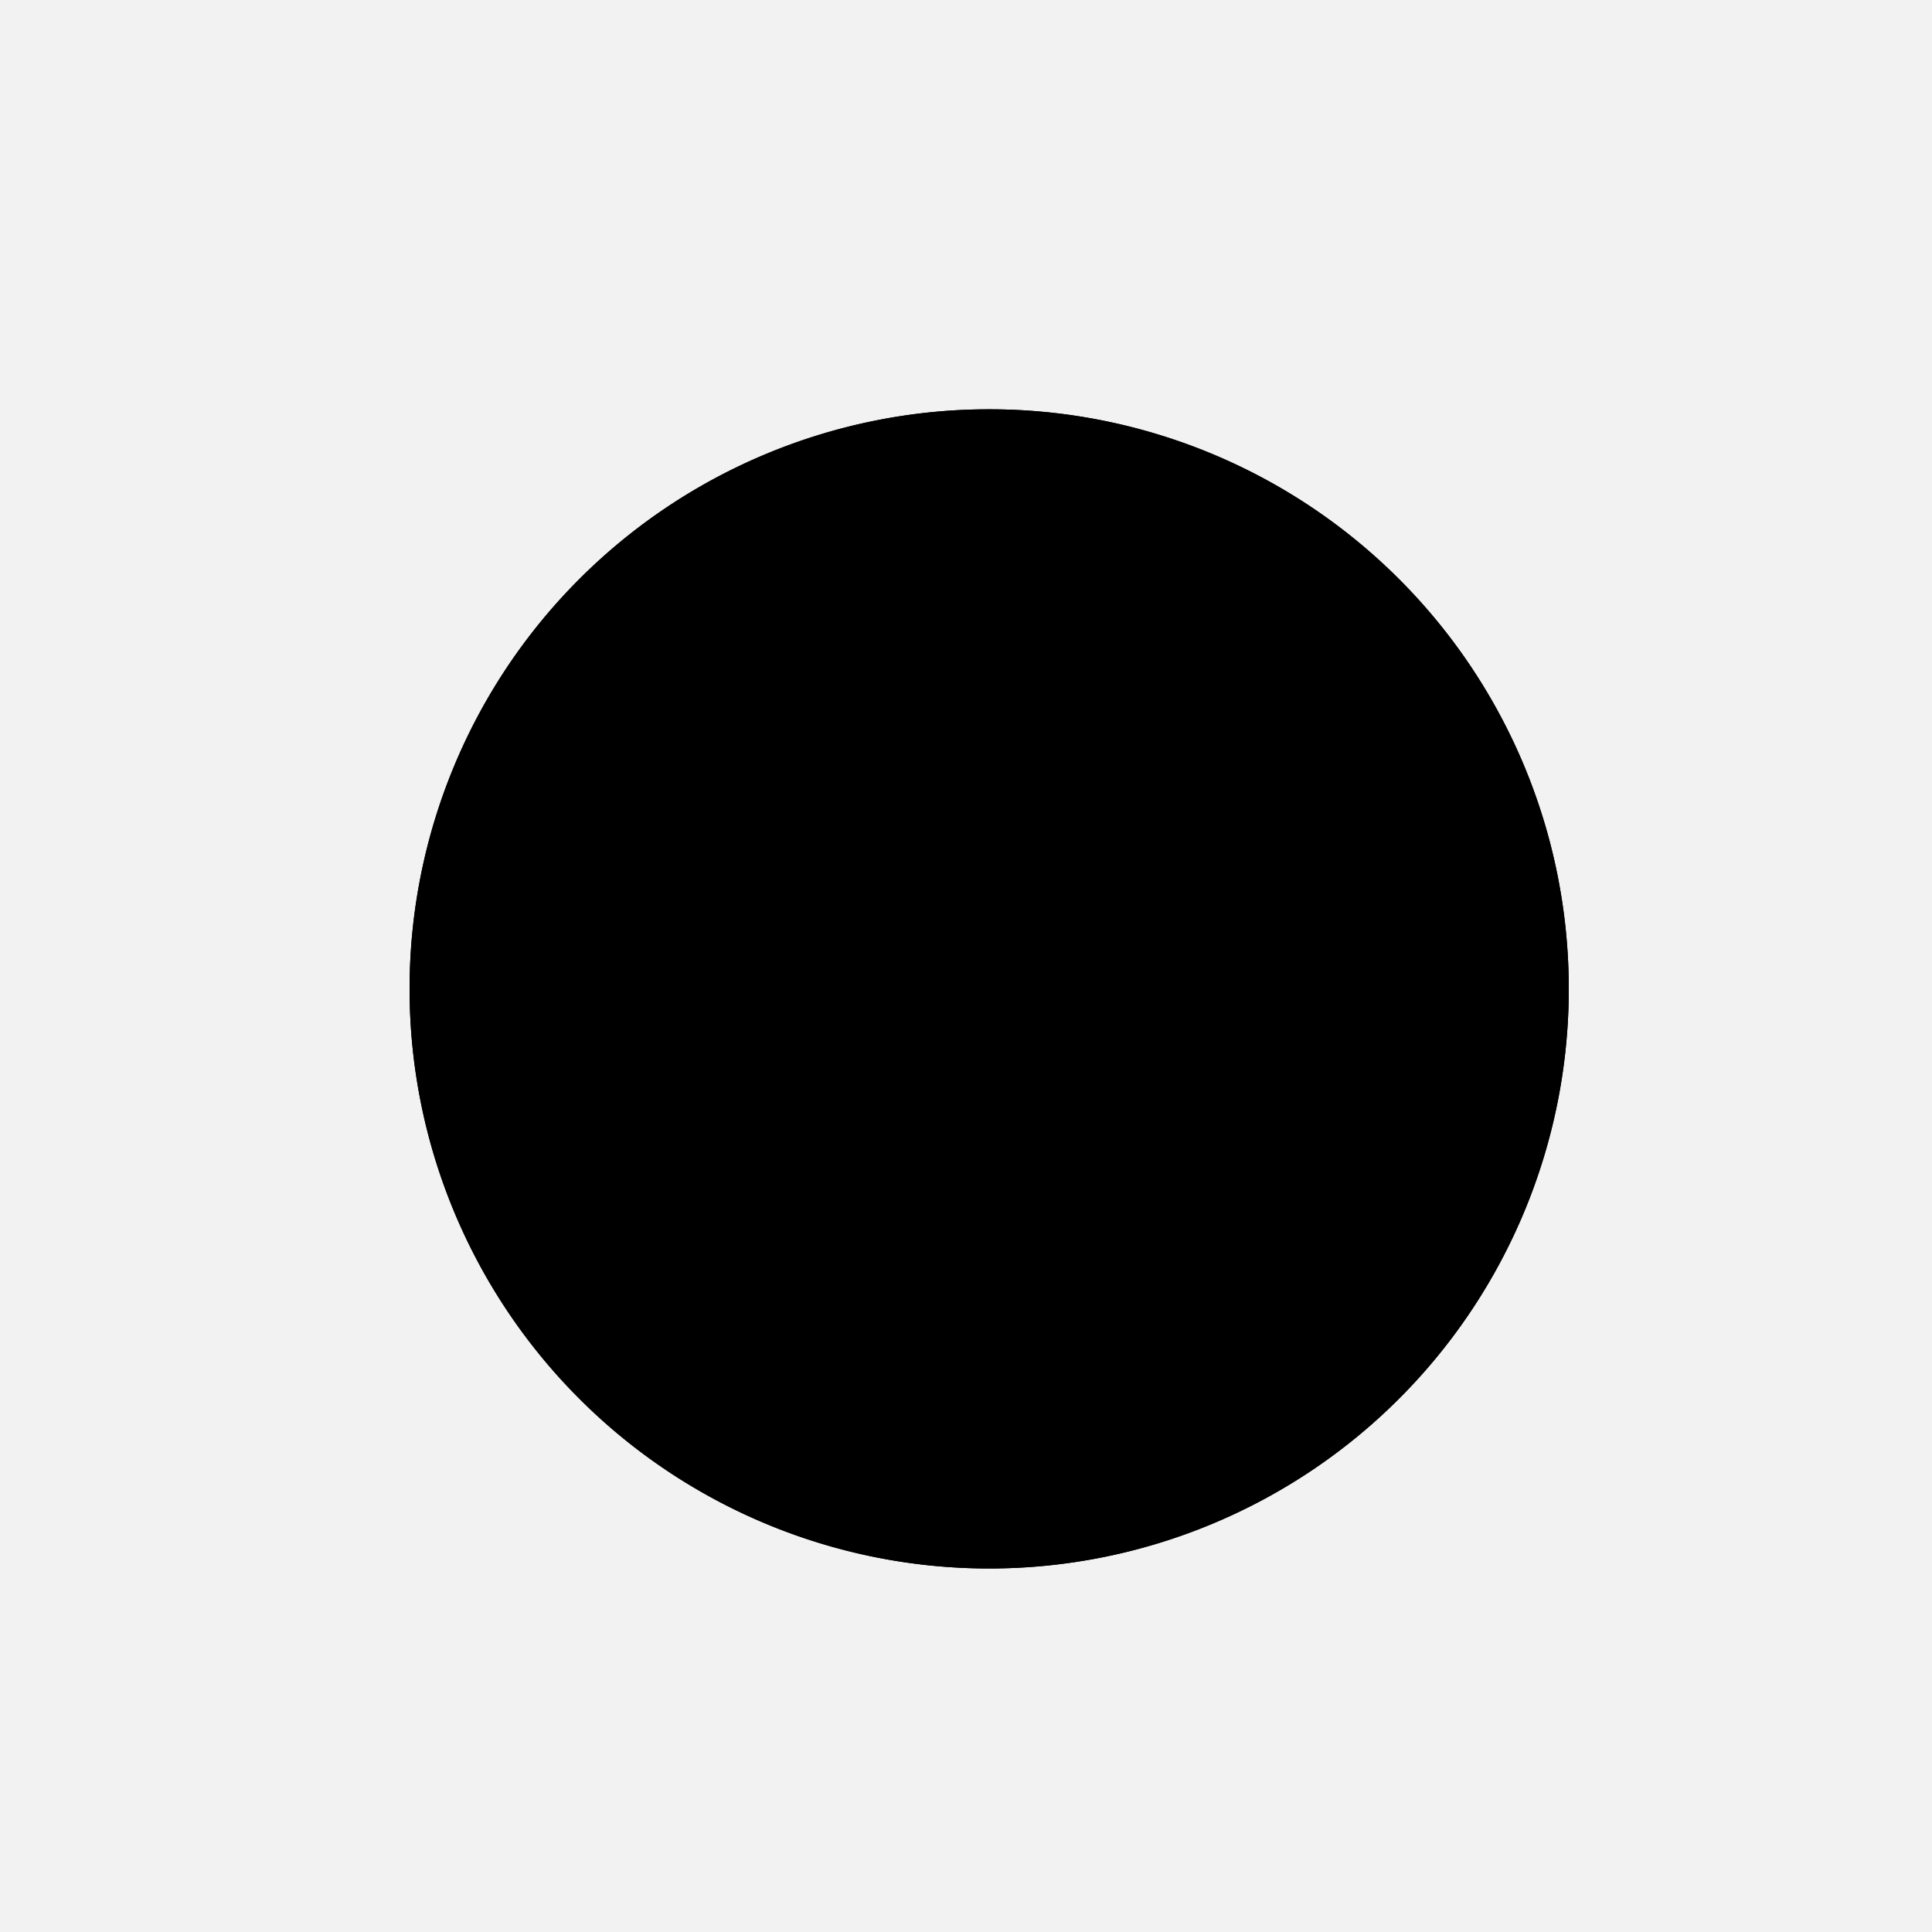 <!--

Generated by DrawGPT.
Free, open source, AI generated images in SVG, PNG, and HTML Canvas format.
https://drawgpt.ai

Created: 2023-12-15T22:24:45.401Z
Link: https://drawgpt.ai/prompt/100158/

-->
<svg xmlns="http://www.w3.org/2000/svg" xmlns:xlink="http://www.w3.org/1999/xlink" width="500" height="500"><defs/><g><rect fill="#F2F2F2" stroke="none" x="0" y="0" width="512" height="512"/><path fill="#000000" stroke="none" paint-order="stroke fill markers" d=" M 406 256 A 150 150 0 1 1 406 255.85"/><path fill="#FFFFFF" stroke="none" paint-order="stroke fill markers" d=" M 391 256 A 135 135 0 1 1 391 255.865"/><path fill="#FFFFFF" stroke="none" paint-order="stroke fill markers" d=" M 231 216 A 25 25 0 1 1 231 215.975"/><path fill="#FFFFFF" stroke="none" paint-order="stroke fill markers" d=" M 331 216 A 25 25 0 1 1 331 215.975"/><path fill="none" stroke="#FFFFFF" paint-order="fill stroke markers" d=" M 181 196 L 231 196" stroke-miterlimit="10" stroke-width="10" stroke-dasharray=""/><path fill="none" stroke="#FFFFFF" paint-order="fill stroke markers" d=" M 281 196 L 331 196" stroke-miterlimit="10" stroke-width="10" stroke-dasharray=""/><path fill="#000000" stroke="none" paint-order="stroke fill markers" d=" M 316 296 A 60 60 0 0 1 196 296"/><path fill="#FFFFFF" stroke="none" paint-order="stroke fill markers" d=" M 226 296 A 20 20 0 1 1 226 295.98"/><path fill="#FFFFFF" stroke="none" paint-order="stroke fill markers" d=" M 326 296 A 20 20 0 1 1 326 295.98"/><path fill="#000000" stroke="none" paint-order="stroke fill markers" d=" M 406 256 A 150 150 0 1 1 406 255.85 M 256 106 L 206 256 L 256 106 L 306 256 L 256 106"/></g></svg>
